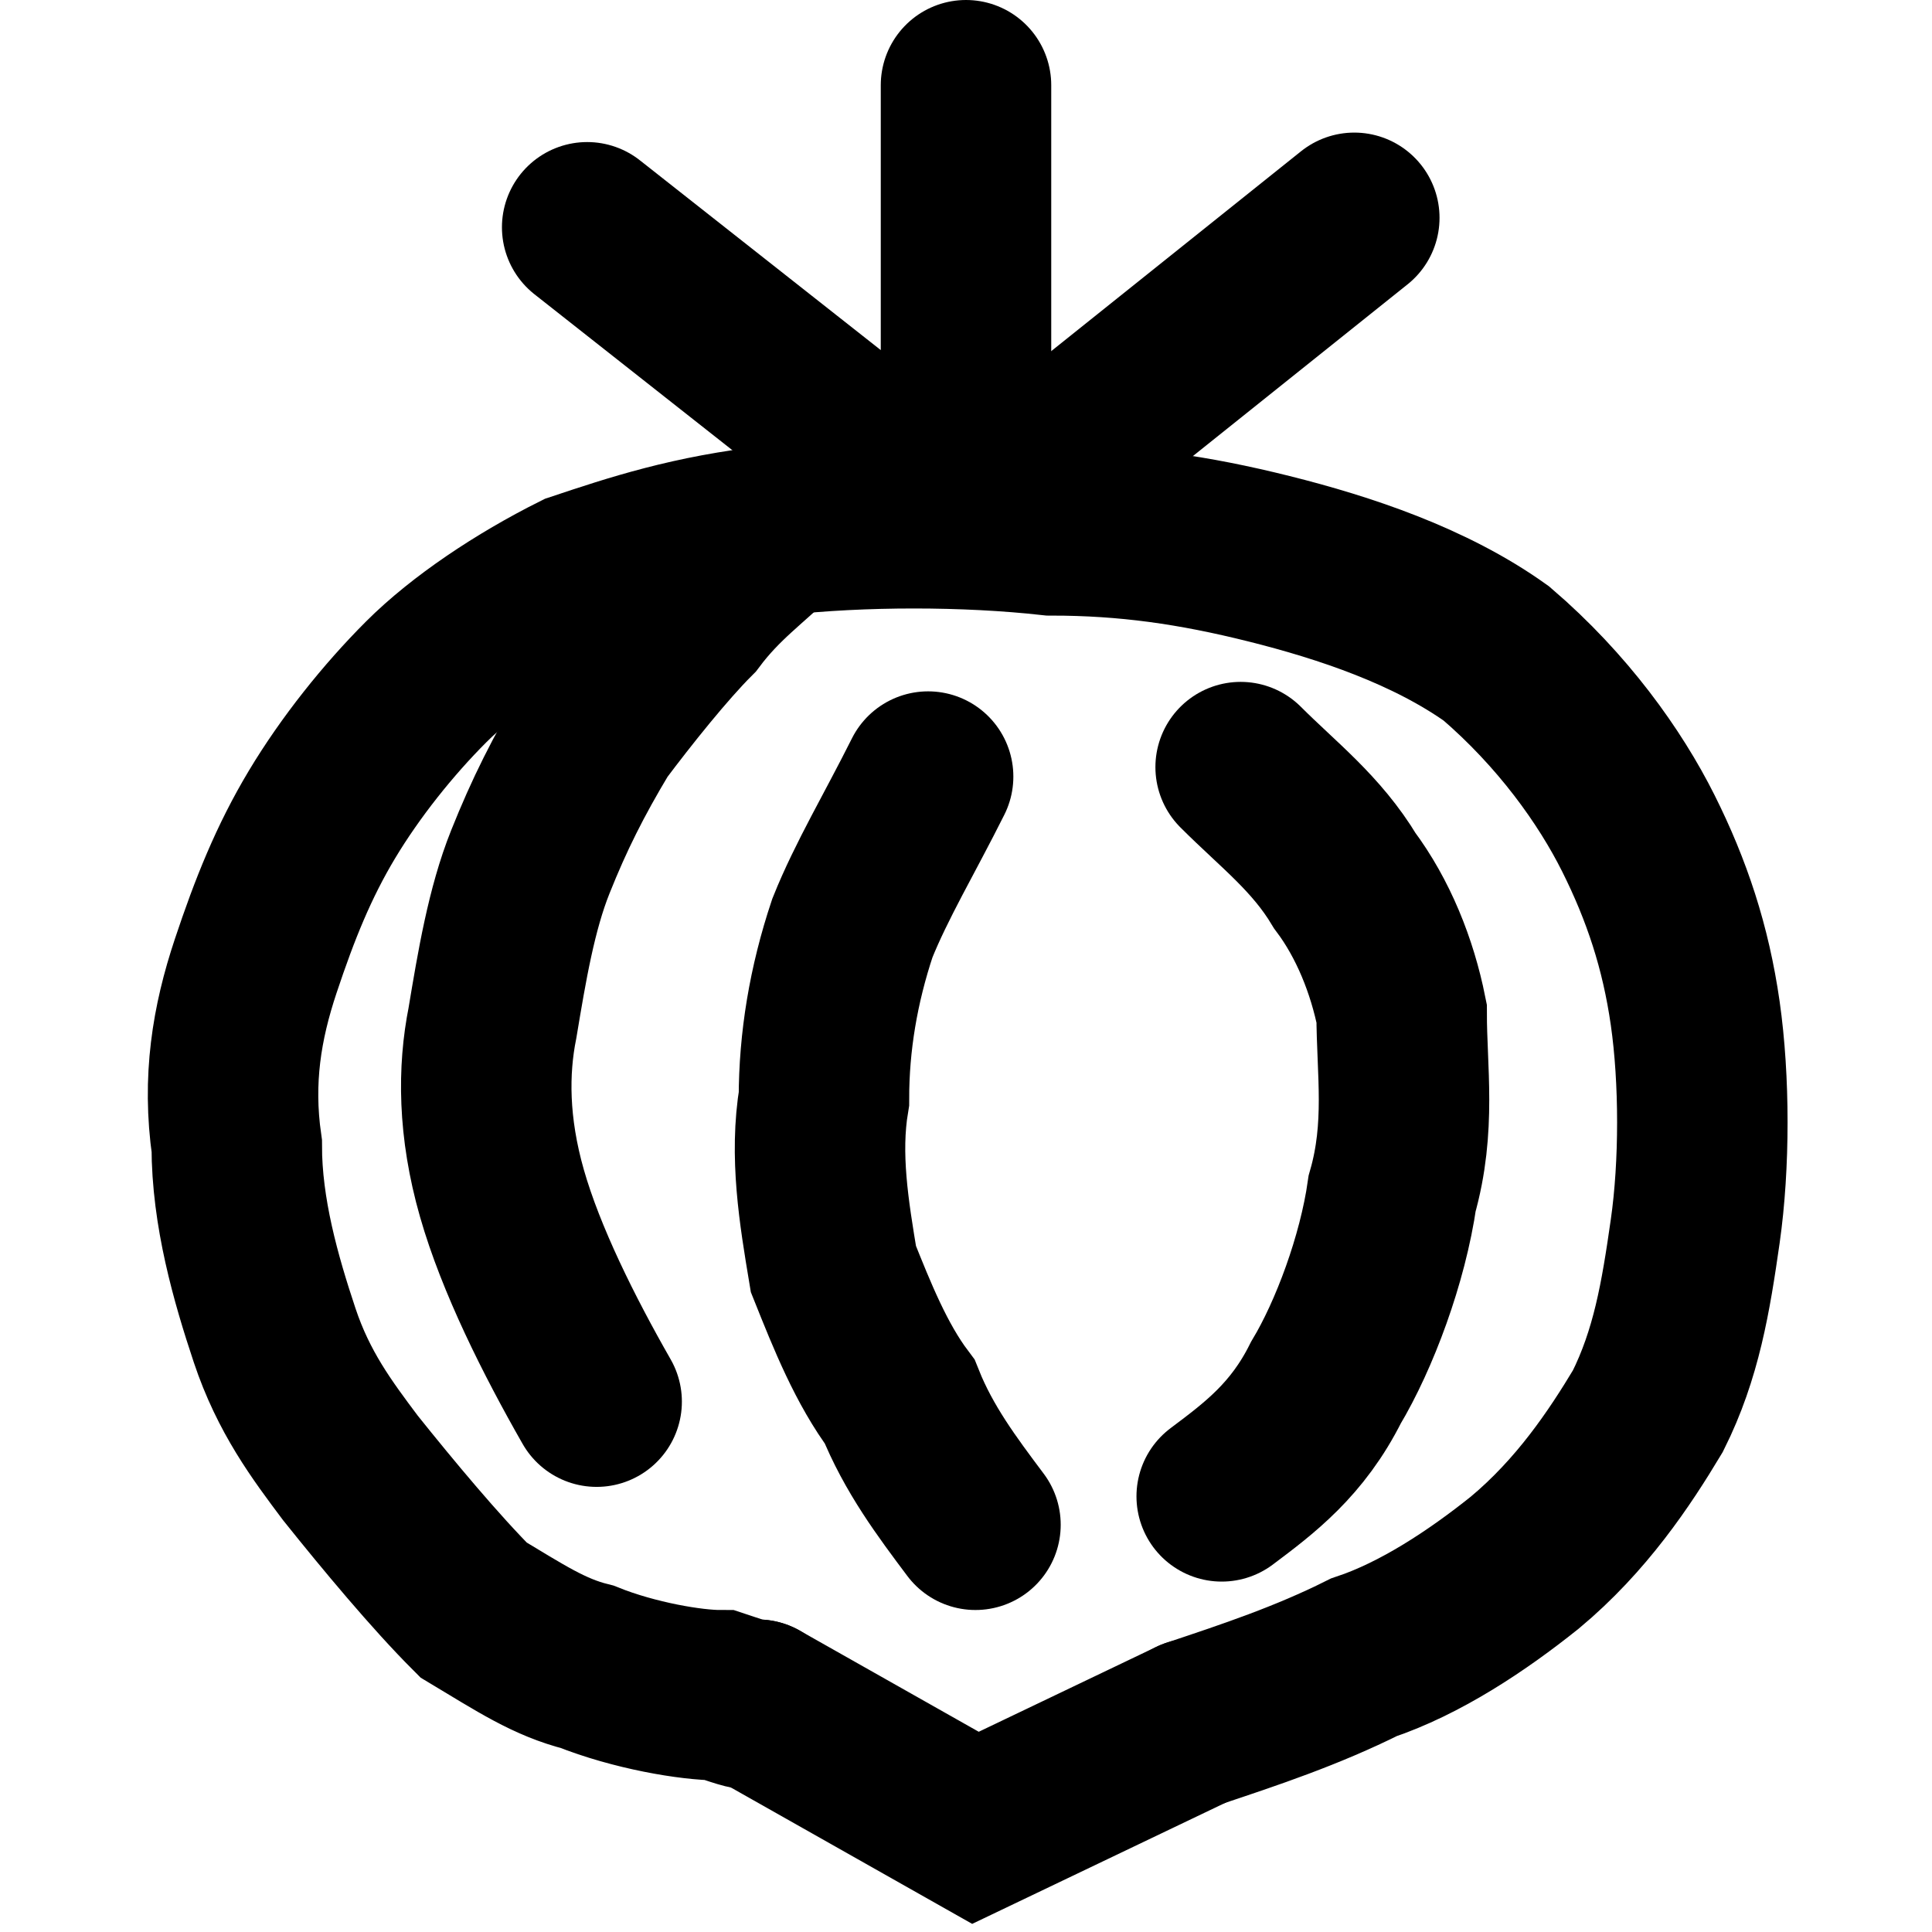 <?xml version="1.0" encoding="UTF-8"?>
<!DOCTYPE svg PUBLIC "-//W3C//DTD SVG 1.1//EN" "http://www.w3.org/Graphics/SVG/1.1/DTD/svg11.dtd">
<!-- Creator: CorelDRAW 2020 (64-Bit) -->
<svg xmlns="http://www.w3.org/2000/svg" xml:space="preserve" width="69px" height="69px" version="1.1" style="shape-rendering:geometricPrecision; text-rendering:geometricPrecision; image-rendering:optimizeQuality; fill-rule:evenodd; clip-rule:evenodd"
viewBox="0 0 202 204"
 xmlns:xlink="http://www.w3.org/1999/xlink"
 xmlns:xodm="http://www.corel.com/coreldraw/odm/2003">
 <defs>
  <style type="text/css">
   <![CDATA[
    .str0 {stroke:black;stroke-width:18;stroke-linecap:round;stroke-miterlimit:2.613}
    .fil0 {fill:none}
   ]]>
  </style>
 </defs>
 <g id="Capa_x0020_1">
  <g id="_2344196347552">
   <path class="fil0 str0" d="M125 182c6,-2 12,-4 18,-7 6,-2 12,-6 17,-10 6,-5 10,-11 13,-16 3,-6 4,-12 5,-19 1,-7 1,-16 0,-23 -1,-7 -3,-13 -6,-19 -3,-6 -8,-13 -15,-19 -7,-5 -16,-8 -24,-10 -8,-2 -15,-3 -23,-3 -9,-1 -20,-1 -29,0 -9,1 -15,3 -21,5 -6,3 -12,7 -16,11 -4,4 -8,9 -11,14 -3,5 -5,10 -7,16 -2,6 -3,12 -2,19 0,7 2,14 4,20 2,6 5,10 8,14 4,5 9,11 13,15 5,3 8,5 12,6 5,2 11,3 14,3 3,1 3,1 4,1"/>
   <path class="fil0 str0" d="M62 148c-4,-7 -8,-15 -10,-22 -2,-7 -2,-13 -1,-18 1,-6 2,-12 4,-17 2,-5 4,-9 7,-14 3,-4 7,-9 10,-12 3,-4 6,-6 9,-9"/>
   <path class="fil0 str0" d="M102 161c-3,-4 -6,-8 -8,-13 -3,-4 -5,-9 -7,-14 -1,-6 -2,-12 -1,-18 0,-6 1,-12 3,-18 2,-5 5,-10 8,-16"/>
   <path class="fil0 str0" d="M128 158c4,-3 8,-6 11,-12 3,-5 6,-13 7,-20 2,-7 1,-13 1,-19 -1,-5 -3,-10 -6,-14 -3,-5 -7,-8 -11,-12"/>
   <line class="fil0 str0" x1="102" y1="55" x2="142" y2= "23" />
   <path class="fil0 str0" d="M101 9l0 37c0,2 -1,4 -2,4 -2,1 -3,1 -5,0l-33 -26"/>
   <polyline class="fil0 str0" points="79,180 102,193 125,182 "/>
  </g>
  <rect class="fil0" width="202" height="202"/>
 </g>
</svg>
